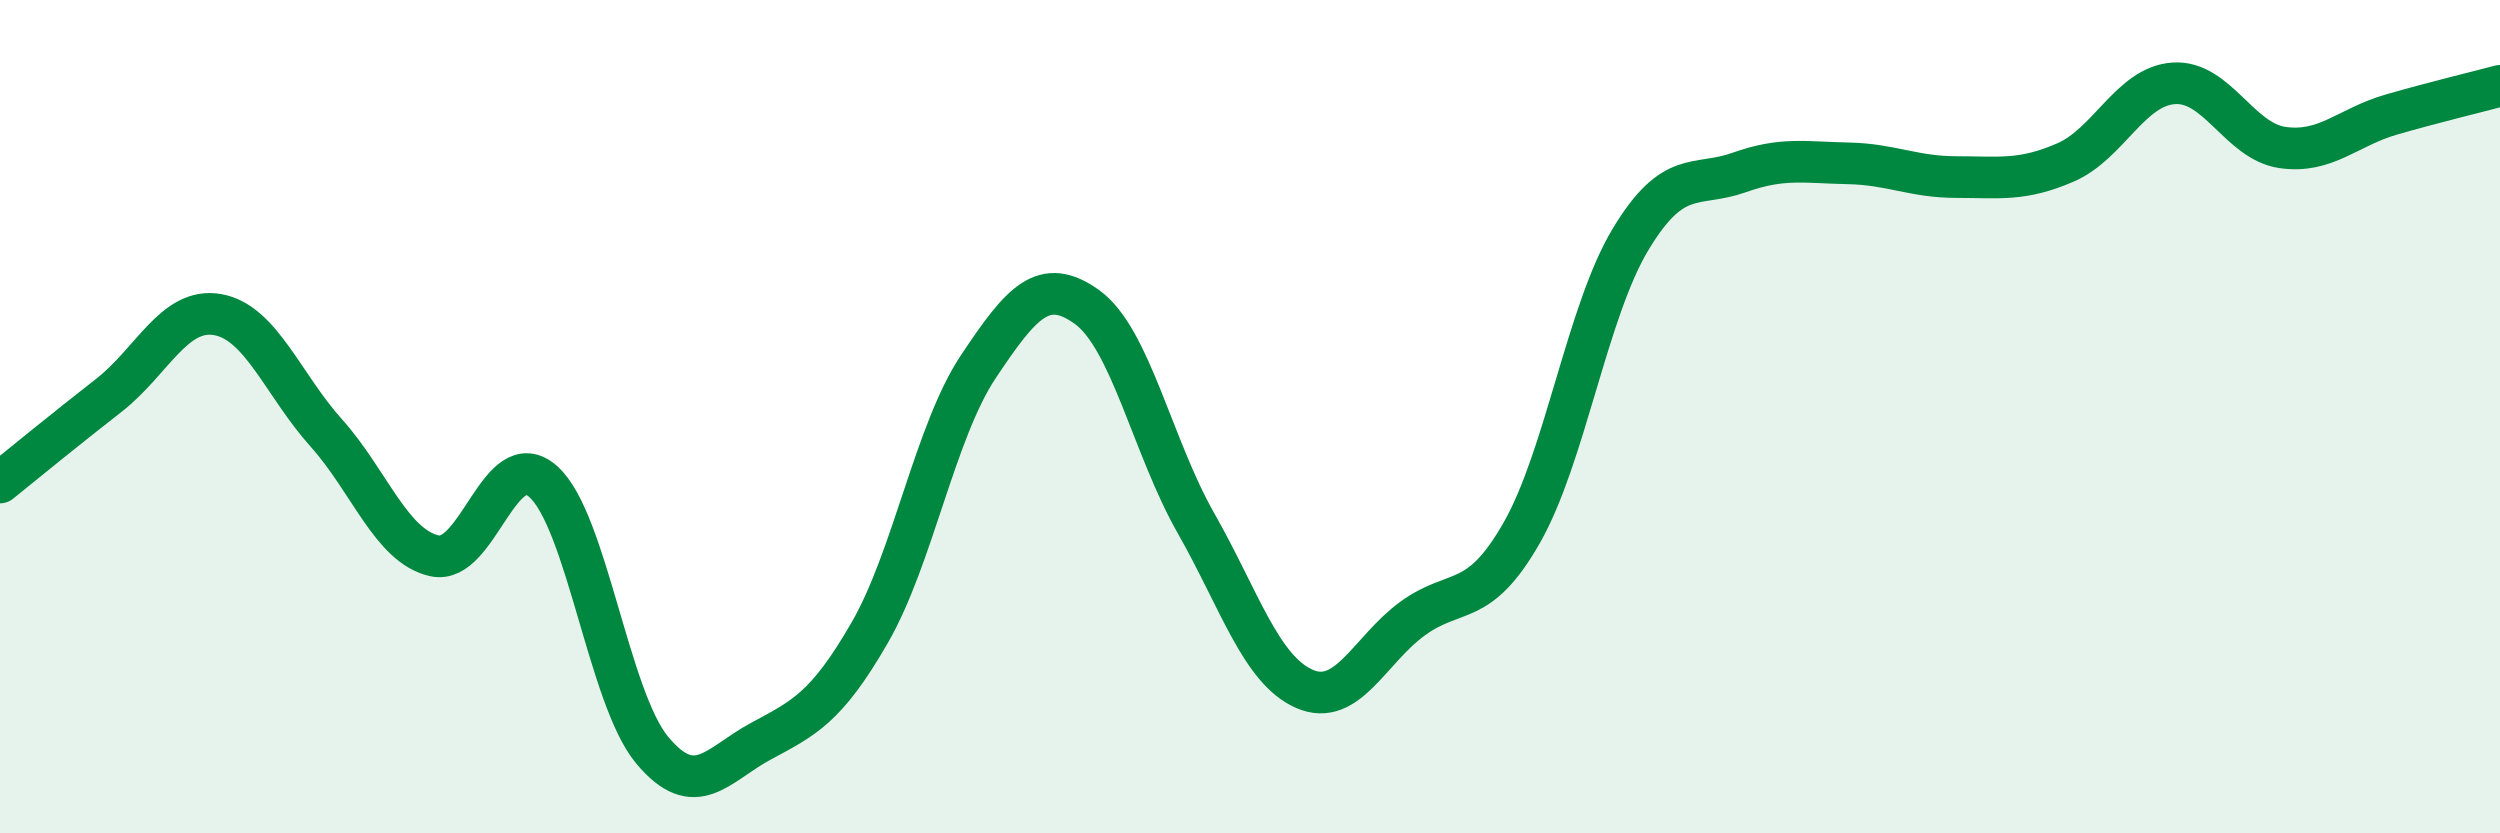 
    <svg width="60" height="20" viewBox="0 0 60 20" xmlns="http://www.w3.org/2000/svg">
      <path
        d="M 0,11.58 C 0.52,11.16 1.57,10.3 2.61,9.49 C 3.65,8.68 4.18,7.37 5.22,7.55 C 6.26,7.73 6.79,9.23 7.83,10.39 C 8.87,11.55 9.39,13.11 10.43,13.34 C 11.47,13.57 12,10.63 13.04,11.56 C 14.08,12.49 14.61,16.75 15.65,18 C 16.69,19.25 17.22,18.35 18.26,17.79 C 19.3,17.23 19.83,16.99 20.87,15.19 C 21.91,13.39 22.44,10.36 23.48,8.8 C 24.52,7.24 25.05,6.62 26.09,7.37 C 27.13,8.12 27.66,10.72 28.7,12.55 C 29.74,14.38 30.26,16.07 31.3,16.53 C 32.34,16.99 32.87,15.59 33.91,14.84 C 34.95,14.09 35.48,14.61 36.52,12.79 C 37.56,10.97 38.09,7.48 39.13,5.75 C 40.17,4.02 40.7,4.51 41.74,4.14 C 42.78,3.77 43.31,3.9 44.35,3.92 C 45.39,3.94 45.92,4.25 46.96,4.25 C 48,4.25 48.53,4.35 49.57,3.9 C 50.61,3.45 51.13,2.07 52.17,2 C 53.21,1.93 53.74,3.39 54.78,3.54 C 55.82,3.69 56.35,3.05 57.39,2.75 C 58.43,2.45 59.48,2.2 60,2.06L60 20L0 20Z"
        fill="#008740"
        opacity="0.1"
        stroke-linecap="round"
        stroke-linejoin="round"
      />
      <path
        d="M 0,11.58 C 0.52,11.16 1.57,10.3 2.61,9.49 C 3.65,8.68 4.18,7.37 5.22,7.55 C 6.26,7.73 6.79,9.23 7.83,10.39 C 8.87,11.55 9.39,13.11 10.43,13.34 C 11.47,13.57 12,10.63 13.04,11.56 C 14.08,12.49 14.61,16.75 15.65,18 C 16.69,19.25 17.22,18.35 18.26,17.79 C 19.3,17.23 19.83,16.99 20.87,15.19 C 21.91,13.39 22.44,10.36 23.48,8.8 C 24.52,7.24 25.05,6.62 26.09,7.37 C 27.13,8.12 27.66,10.72 28.7,12.55 C 29.74,14.38 30.26,16.07 31.3,16.53 C 32.34,16.99 32.87,15.59 33.91,14.84 C 34.95,14.09 35.48,14.61 36.52,12.79 C 37.56,10.97 38.09,7.48 39.13,5.75 C 40.17,4.02 40.7,4.51 41.74,4.14 C 42.78,3.77 43.31,3.9 44.35,3.92 C 45.39,3.94 45.92,4.25 46.96,4.25 C 48,4.25 48.53,4.35 49.57,3.9 C 50.61,3.45 51.13,2.07 52.17,2 C 53.21,1.93 53.74,3.39 54.78,3.54 C 55.82,3.69 56.35,3.05 57.39,2.75 C 58.43,2.45 59.48,2.2 60,2.06"
        stroke="#008740"
        stroke-width="1"
        fill="none"
        stroke-linecap="round"
        stroke-linejoin="round"
      />
    </svg>
  